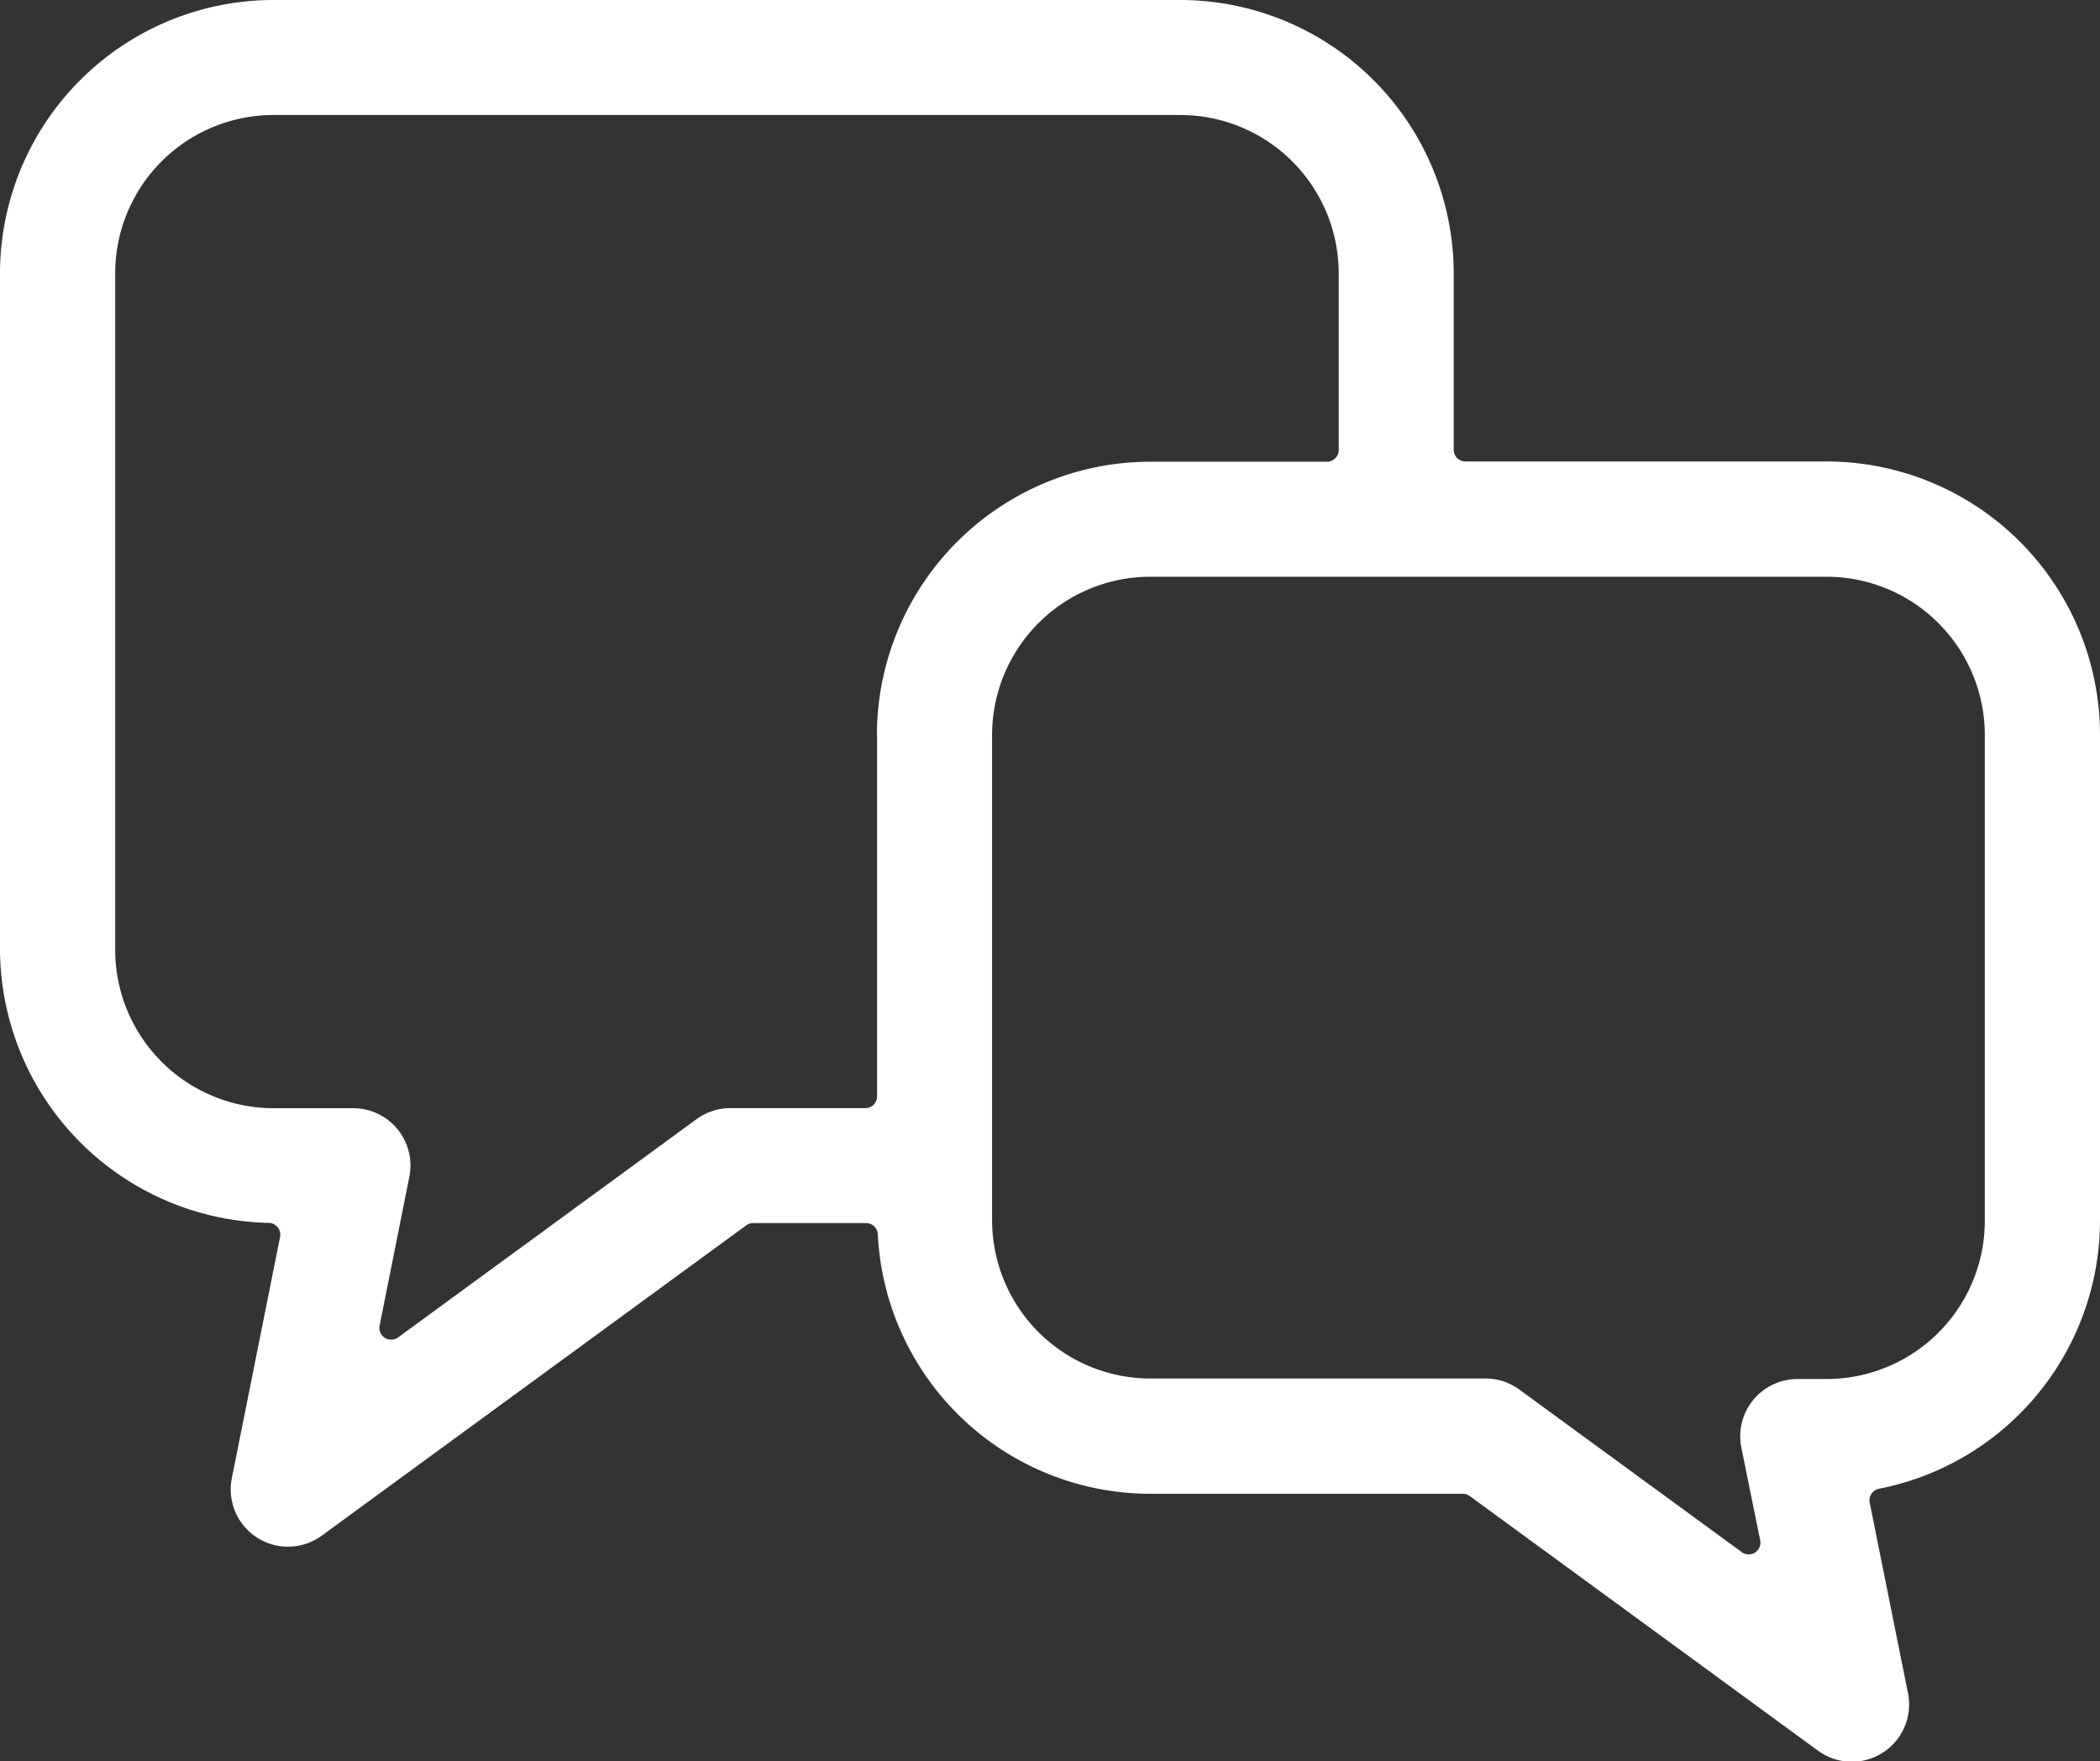 <svg xmlns="http://www.w3.org/2000/svg" xmlns:xlink="http://www.w3.org/1999/xlink" width="33" height="27.673" viewBox="0 0 33 27.673">
  <rect x="0" y="0" width="33" height="27.673" fill="#333333" stroke="none"/>
  <defs>
    <clipPath id="clip-path">
      <rect id="長方形_37" data-name="長方形 37" width="33" height="27.673" fill="#fff"/>
    </clipPath>
  </defs>
  <g id="グループ_23" data-name="グループ 23" clip-path="url(#clip-path)">
    <path id="パス_50" data-name="パス 50" d="M33,11.55a4.3,4.3,0,0,0-4.3-4.3H23.029a.185.185,0,0,1-.185-.185V4.3a4.3,4.3,0,0,0-4.3-4.3H4.3A4.3,4.3,0,0,0,0,4.3V14.92a4.316,4.316,0,0,0,4.223,4.293.186.186,0,0,1,.141.069.184.184,0,0,1,.037.152l-.756,3.78a.9.9,0,0,0,1.419.907l6.662-4.869a.184.184,0,0,1,.109-.036H13.61a.184.184,0,0,1,.184.176,4.29,4.29,0,0,0,4.285,4.077h4.909a.184.184,0,0,1,.109.036L28.562,27.5a.9.9,0,0,0,1.419-.907l-.6-2.985a.183.183,0,0,1,.028-.139.186.186,0,0,1,.118-.079A4.3,4.3,0,0,0,33,19.173Zm-19.217,0v5.675a.185.185,0,0,1-.185.185H11.479a.9.9,0,0,0-.533.173L6.255,21.013a.185.185,0,0,1-.29-.185l.467-2.337a.9.9,0,0,0-.885-1.08H4.3a2.49,2.49,0,0,1-2.49-2.49V4.3A2.488,2.488,0,0,1,4.3,1.807H18.547A2.49,2.49,0,0,1,21.037,4.3V7.069a.185.185,0,0,1-.185.185H18.08a4.3,4.3,0,0,0-4.3,4.3m17.41,7.623h0a2.488,2.488,0,0,1-2.49,2.489h-.449a.9.9,0,0,0-.886,1.081L27.66,24.2a.184.184,0,0,1-.081.192.188.188,0,0,1-.1.029.183.183,0,0,1-.109-.036l-3.494-2.553a.9.9,0,0,0-.533-.174H18.08a2.489,2.489,0,0,1-2.49-2.489V11.55a2.488,2.488,0,0,1,2.49-2.489H28.7a2.489,2.489,0,0,1,2.49,2.489Z" transform="translate(0 0)" fill="#fff"/>
  </g>
</svg>

